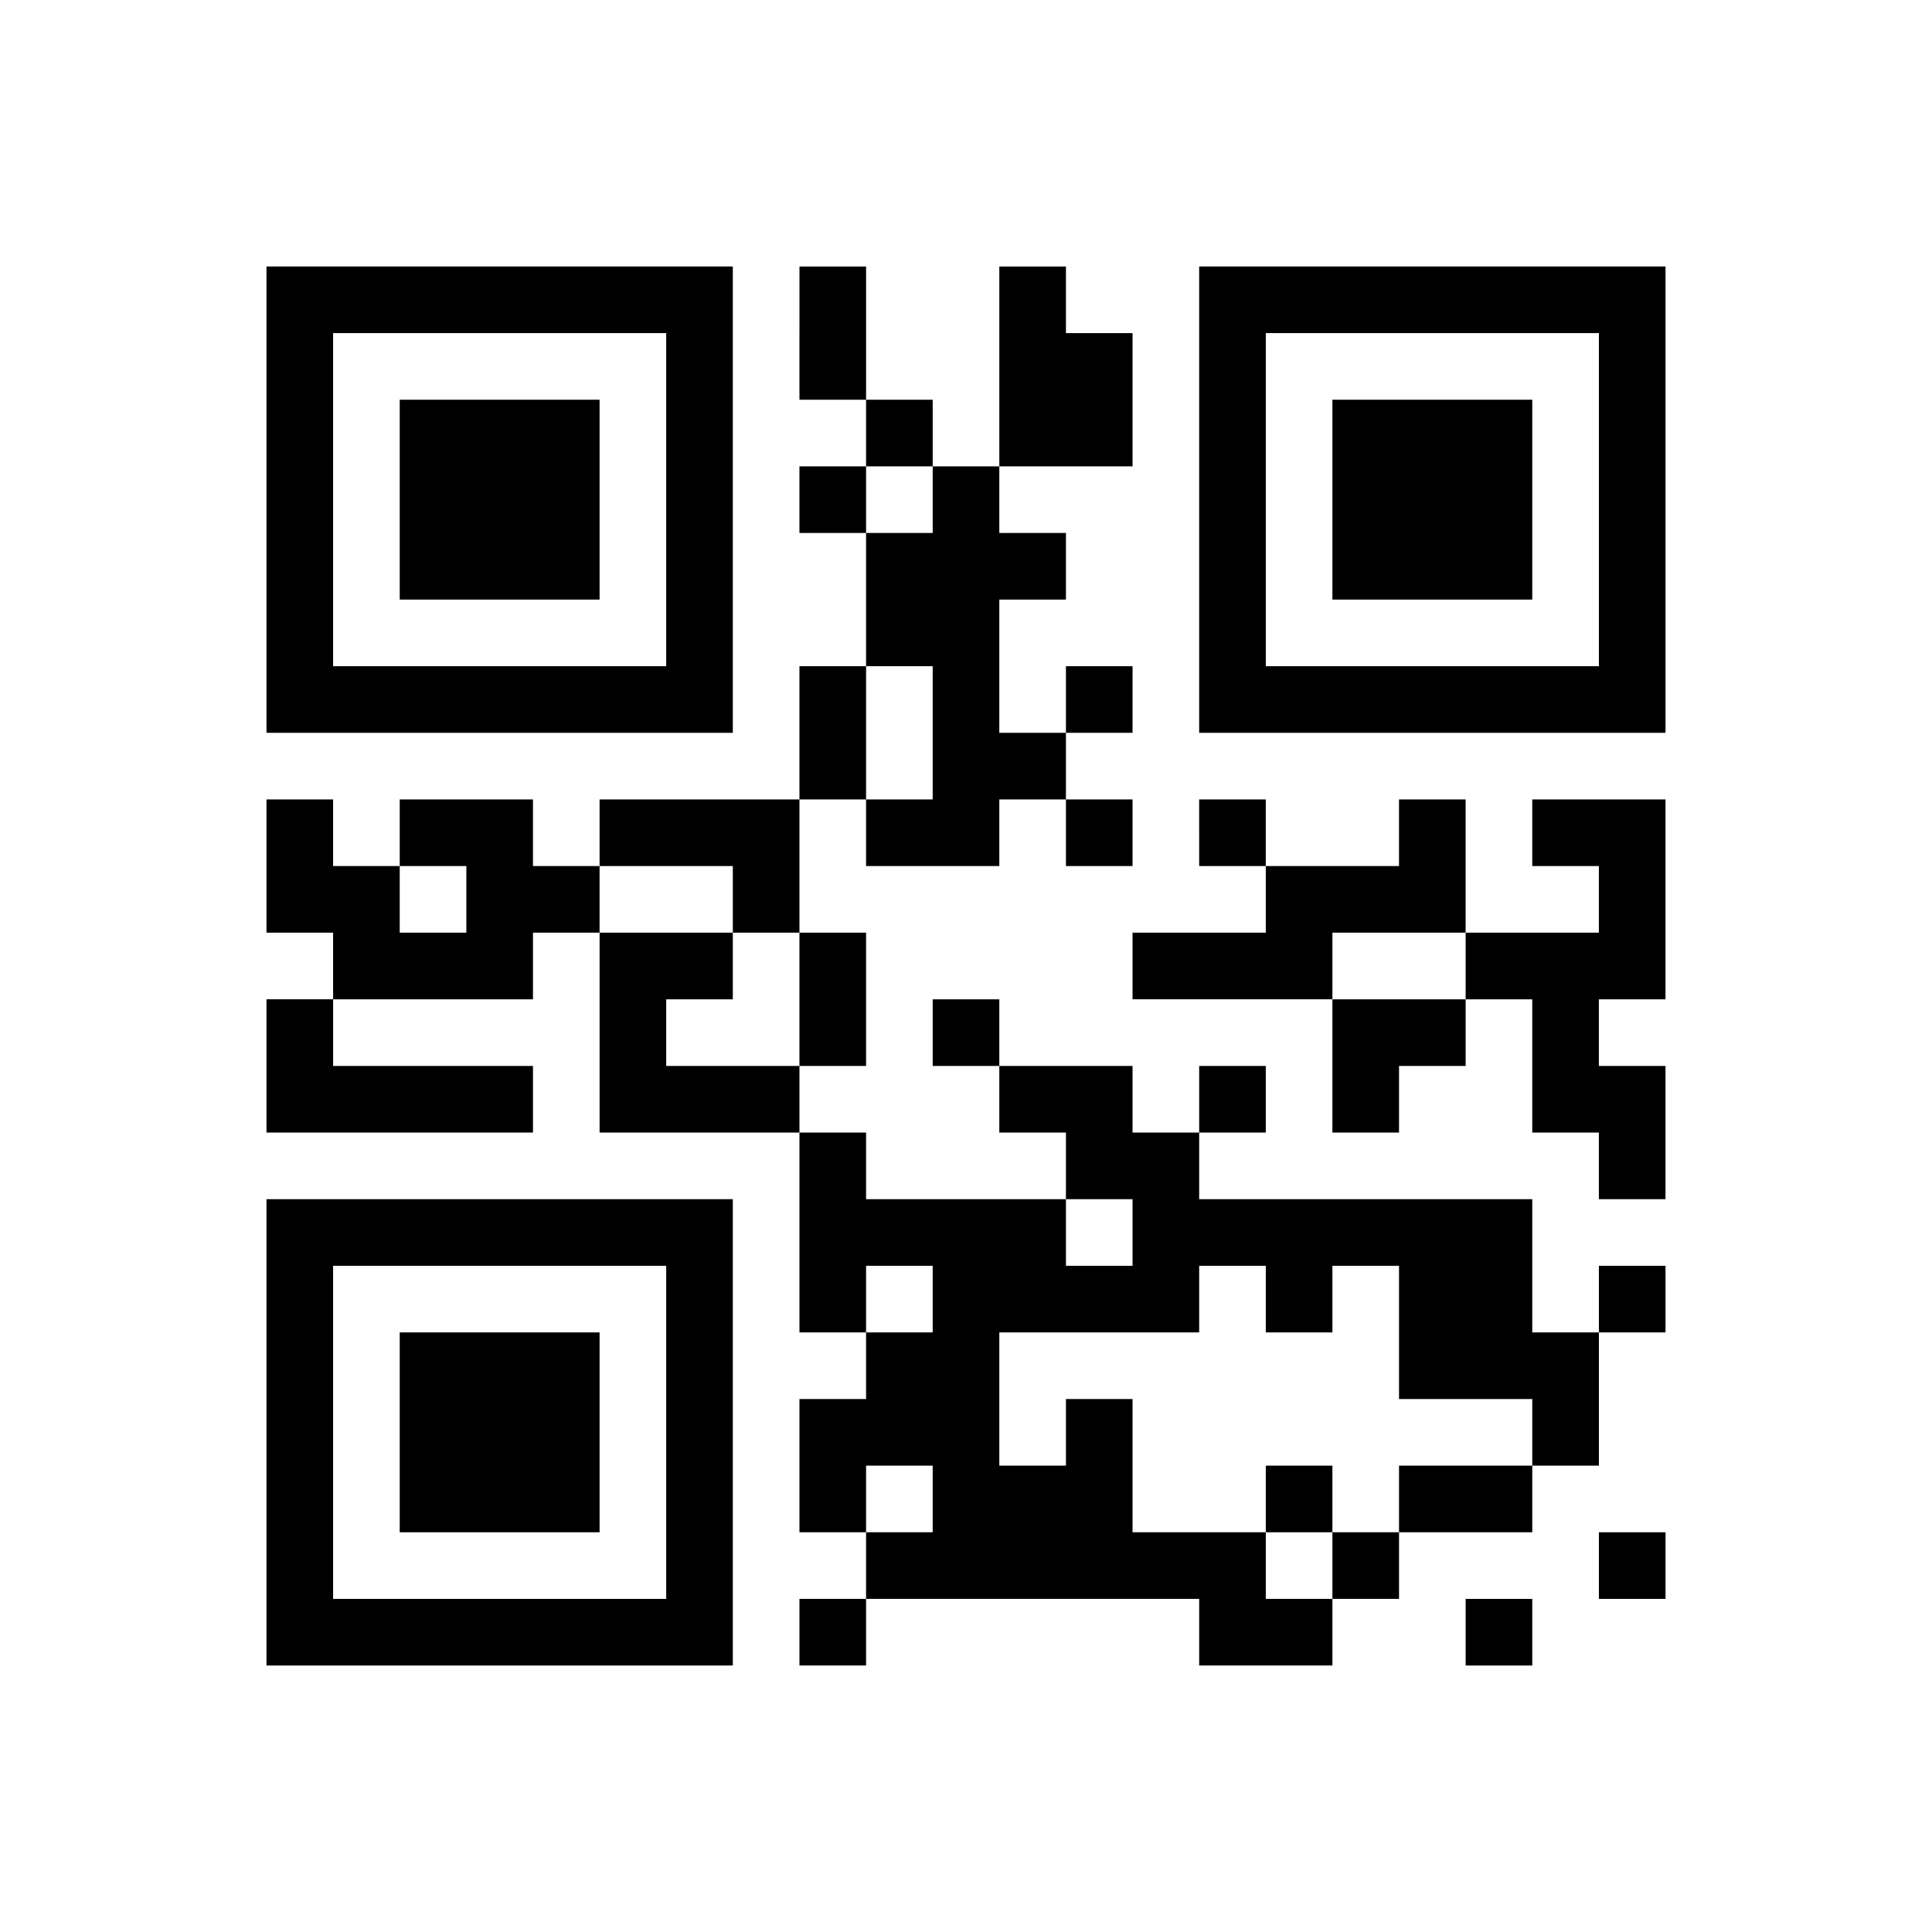 <?xml version="1.0" encoding="UTF-8" standalone="yes"?>
<svg version="1.0" xmlns="http://www.w3.org/2000/svg" width="232" height="232" viewBox="0 0 232 232" preserveAspectRatio="xMidYMid meet">
  <g transform="translate(0,232) scale(0.1,-0.1)" fill="#000000" stroke="none">
    <path d="M320 1720 l0 -280 280 0 280 0 0 280 0 280 -280 0 -280 0 0 -280z
m480 0 l0 -200 -200 0 -200 0 0 200 0 200 200 0 200 0 0 -200z"/>
    <path d="M480 1720 l0 -120 120 0 120 0 0 120 0 120 -120 0 -120 0 0 -120z"/>
    <path d="M960 1920 l0 -80 40 0 40 0 0 -40 0 -40 -40 0 -40 0 0 -40 0 -40 40
0 40 0 0 -80 0 -80 -40 0 -40 0 0 -80 0 -80 -120 0 -120 0 0 -40 0 -40 -40 0
-40 0 0 40 0 40 -80 0 -80 0 0 -40 0 -40 -40 0 -40 0 0 40 0 40 -40 0 -40 0 0
-80 0 -80 40 0 40 0 0 -40 0 -40 -40 0 -40 0 0 -80 0 -80 160 0 160 0 0 40 0
40 -120 0 -120 0 0 40 0 40 120 0 120 0 0 40 0 40 40 0 40 0 0 -120 0 -120
120 0 120 0 0 -120 0 -120 40 0 40 0 0 -40 0 -40 -40 0 -40 0 0 -80 0 -80 40
0 40 0 0 -40 0 -40 -40 0 -40 0 0 -40 0 -40 40 0 40 0 0 40 0 40 200 0 200 0
0 -40 0 -40 80 0 80 0 0 40 0 40 40 0 40 0 0 40 0 40 80 0 80 0 0 40 0 40 40
0 40 0 0 80 0 80 40 0 40 0 0 40 0 40 -40 0 -40 0 0 -40 0 -40 -40 0 -40 0 0
80 0 80 -200 0 -200 0 0 40 0 40 40 0 40 0 0 40 0 40 -40 0 -40 0 0 -40 0 -40
-40 0 -40 0 0 40 0 40 -80 0 -80 0 0 40 0 40 -40 0 -40 0 0 -40 0 -40 40 0 40
0 0 -40 0 -40 40 0 40 0 0 -40 0 -40 -120 0 -120 0 0 40 0 40 -40 0 -40 0 0
40 0 40 40 0 40 0 0 80 0 80 -40 0 -40 0 0 80 0 80 40 0 40 0 0 -40 0 -40 80
0 80 0 0 40 0 40 40 0 40 0 0 -40 0 -40 40 0 40 0 0 40 0 40 -40 0 -40 0 0 40
0 40 40 0 40 0 0 40 0 40 -40 0 -40 0 0 -40 0 -40 -40 0 -40 0 0 80 0 80 40 0
40 0 0 40 0 40 -40 0 -40 0 0 40 0 40 80 0 80 0 0 80 0 80 -40 0 -40 0 0 40 0
40 -40 0 -40 0 0 -120 0 -120 -40 0 -40 0 0 40 0 40 -40 0 -40 0 0 80 0 80
-40 0 -40 0 0 -80z m160 -200 l0 -40 -40 0 -40 0 0 40 0 40 40 0 40 0 0 -40z
m0 -280 l0 -80 -40 0 -40 0 0 80 0 80 40 0 40 0 0 -80z m-560 -200 l0 -40 -40
0 -40 0 0 40 0 40 40 0 40 0 0 -40z m320 0 l0 -40 40 0 40 0 0 -80 0 -80 -80
0 -80 0 0 40 0 40 40 0 40 0 0 40 0 40 -80 0 -80 0 0 40 0 40 80 0 80 0 0 -40z
m480 -400 l0 -40 -40 0 -40 0 0 40 0 40 40 0 40 0 0 -40z m-240 -80 l0 -40
-40 0 -40 0 0 40 0 40 40 0 40 0 0 -40z m400 0 l0 -40 40 0 40 0 0 40 0 40 40
0 40 0 0 -80 0 -80 80 0 80 0 0 -40 0 -40 -80 0 -80 0 0 -40 0 -40 -40 0 -40
0 0 -40 0 -40 -40 0 -40 0 0 40 0 40 -80 0 -80 0 0 80 0 80 -40 0 -40 0 0 -40
0 -40 -40 0 -40 0 0 80 0 80 120 0 120 0 0 40 0 40 40 0 40 0 0 -40z m-400
-240 l0 -40 -40 0 -40 0 0 40 0 40 40 0 40 0 0 -40z"/>
    <path d="M1520 520 l0 -40 40 0 40 0 0 40 0 40 -40 0 -40 0 0 -40z"/>
    <path d="M1440 1720 l0 -280 280 0 280 0 0 280 0 280 -280 0 -280 0 0 -280z
m480 0 l0 -200 -200 0 -200 0 0 200 0 200 200 0 200 0 0 -200z"/>
    <path d="M1600 1720 l0 -120 120 0 120 0 0 120 0 120 -120 0 -120 0 0 -120z"/>
    <path d="M1440 1320 l0 -40 40 0 40 0 0 -40 0 -40 -80 0 -80 0 0 -40 0 -40
120 0 120 0 0 -80 0 -80 40 0 40 0 0 40 0 40 40 0 40 0 0 40 0 40 40 0 40 0 0
-80 0 -80 40 0 40 0 0 -40 0 -40 40 0 40 0 0 80 0 80 -40 0 -40 0 0 40 0 40
40 0 40 0 0 120 0 120 -80 0 -80 0 0 -40 0 -40 40 0 40 0 0 -40 0 -40 -80 0
-80 0 0 80 0 80 -40 0 -40 0 0 -40 0 -40 -80 0 -80 0 0 40 0 40 -40 0 -40 0 0
-40z m320 -160 l0 -40 -80 0 -80 0 0 40 0 40 80 0 80 0 0 -40z"/>
    <path d="M320 600 l0 -280 280 0 280 0 0 280 0 280 -280 0 -280 0 0 -280z
m480 0 l0 -200 -200 0 -200 0 0 200 0 200 200 0 200 0 0 -200z"/>
    <path d="M480 600 l0 -120 120 0 120 0 0 120 0 120 -120 0 -120 0 0 -120z"/>
    <path d="M1920 440 l0 -40 40 0 40 0 0 40 0 40 -40 0 -40 0 0 -40z"/>
    <path d="M1760 360 l0 -40 40 0 40 0 0 40 0 40 -40 0 -40 0 0 -40z"/>
  </g>
</svg>
